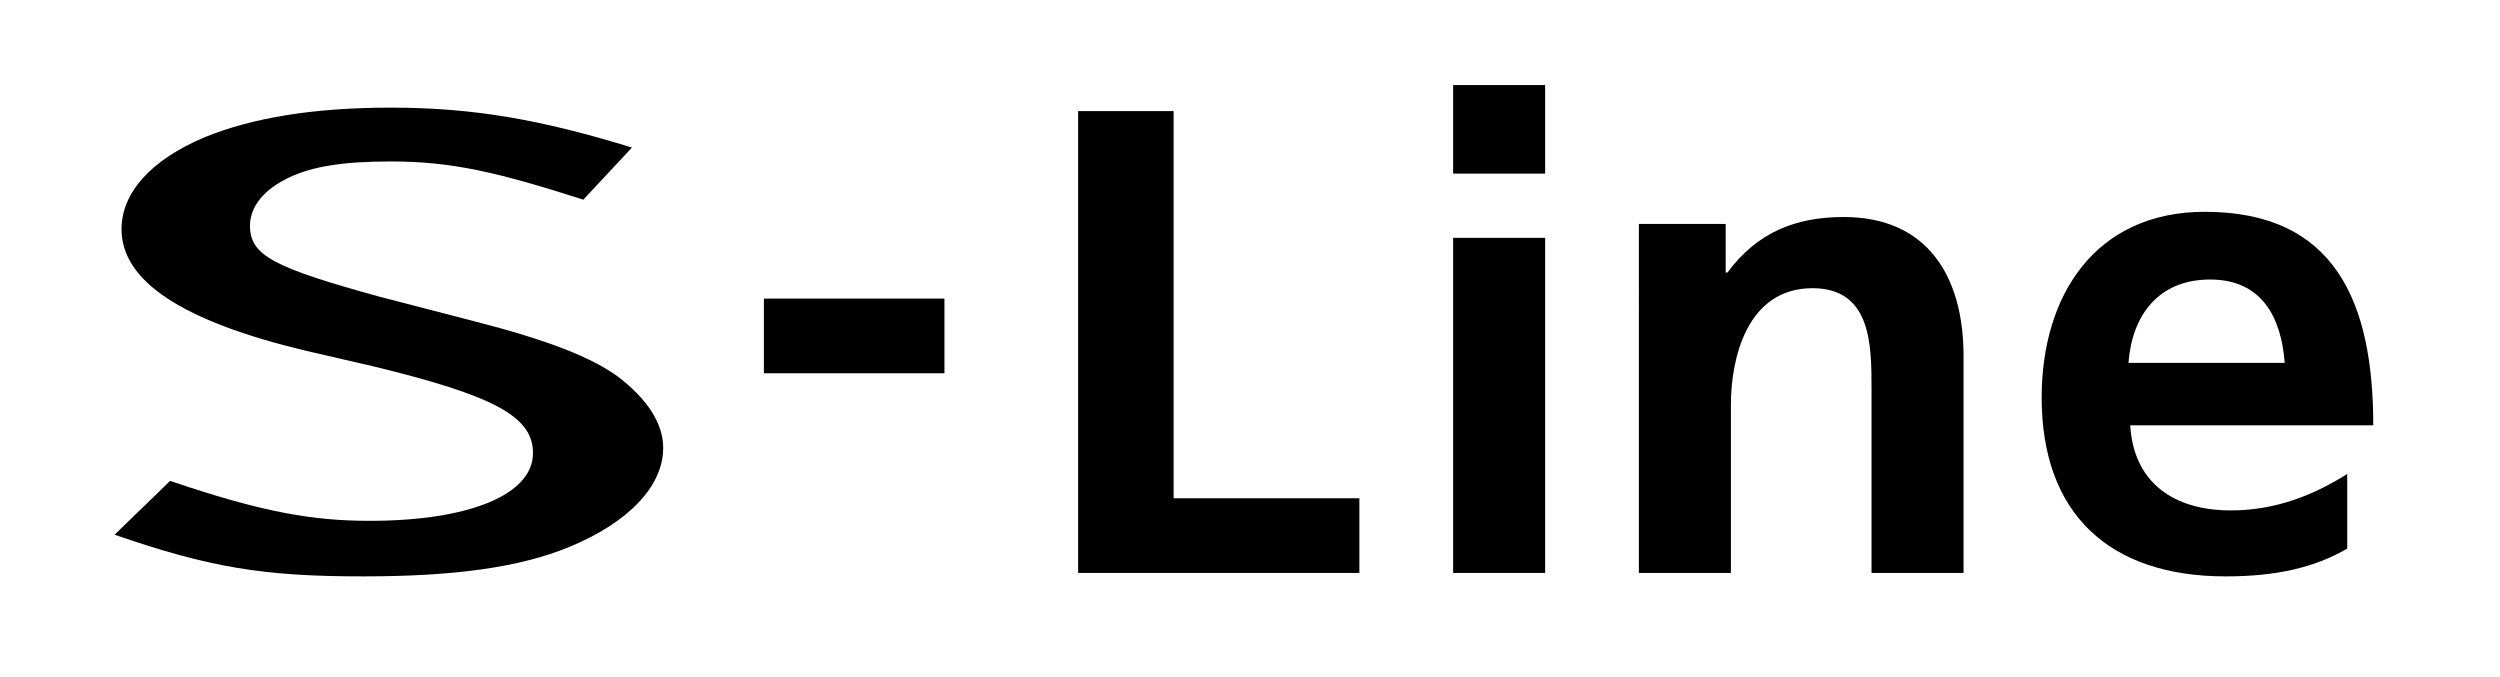 <?xml version="1.0" encoding="utf-8"?>
<!-- Generator: Adobe Illustrator 22.1.0, SVG Export Plug-In . SVG Version: 6.00 Build 0)  -->
<svg version="1.1" id="レイヤー_1" xmlns="http://www.w3.org/2000/svg" xmlns:xlink="http://www.w3.org/1999/xlink" x="0px"
	 y="0px" viewBox="0 0 144 39" style="enable-background:new 0 0 144 39;" xml:space="preserve">
<style type="text/css">
	.st0{clip-path:url(#SVGID_2_);}
</style>
<g>
	<defs>
		<rect id="SVGID_1_" x="-226" y="-306.9" width="595.3" height="841.9"/>
	</defs>
	<clipPath id="SVGID_2_">
		<use xlink:href="#SVGID_1_"  style="overflow:visible;"/>
	</clipPath>
	<path class="st0" d="M33.6,11.5c-5-1.6-7.6-2.2-11.1-2.2c-2.8,0-4.5,0.3-5.8,0.9c-1.5,0.7-2.3,1.7-2.3,2.8c0,1.7,1.3,2.4,7.5,4.1
		l5.4,1.4c4.3,1.1,6.8,2.1,8.3,3.2c1.7,1.3,2.6,2.7,2.6,4.1c0,2.2-2,4.3-5.4,5.7c-2.9,1.2-6.7,1.7-11.9,1.7c-5.7,0-8.8-0.5-14.3-2.4
		l3.2-3.1C15.1,29.5,18,30,21.3,30c5.7,0,9.4-1.5,9.4-3.9c0-2.1-2.2-3.3-9.2-5l-3.9-0.9c-7.1-1.7-10.6-4-10.6-7c0-2.1,1.7-4,4.8-5.3
		c2.7-1.1,6.2-1.7,10.7-1.7c4.8,0,8.7,0.7,13.9,2.3L33.6,11.5z"/>
	<rect x="44" y="17.2" class="st0" width="10.4" height="4.3"/>
	<polygon class="st0" points="62.1,6.4 67.6,6.4 67.6,28.7 78.3,28.7 78.3,33 62.1,33 	"/>
	<path class="st0" d="M83.7,4.9H89V10h-5.3V4.9z M83.7,13.7H89V33h-5.3V13.7z"/>
	<path class="st0" d="M94.4,12.9h5v2.8h0.1c1.7-2.3,3.9-3.2,6.7-3.2c4.8,0,6.9,3.4,6.9,8V33h-5.3V22.4c0-2.5,0-5.8-3.4-5.8
		c-3.8,0-4.7,4.1-4.7,6.7V33h-5.3V12.9z"/>
	<path class="st0" d="M135.2,31.6c-1.9,1.1-4.1,1.6-7,1.6c-6.7,0-10.6-3.6-10.6-10.3c0-5.9,3.1-10.7,9.4-10.7
		c7.5,0,9.7,5.2,9.7,12.3h-14c0.2,3.3,2.5,4.9,5.8,4.9c2.6,0,4.8-0.9,6.7-2.1V31.6z M131.6,20.9c-0.2-2.6-1.3-4.8-4.3-4.8
		c-3,0-4.5,2.1-4.7,4.8H131.6z"/>
</g>
<g>
	<defs>
		<rect id="SVGID_3_" x="-226" y="-306.9" width="595.3" height="841.9"/>
	</defs>
	<clipPath id="SVGID_4_">
		<use xlink:href="#SVGID_3_"  style="overflow:visible;"/>
	</clipPath>
</g>
<g>
	<defs>
		<rect id="SVGID_5_" x="-226" y="-306.9" width="595.3" height="841.9"/>
	</defs>
	<clipPath id="SVGID_6_">
		<use xlink:href="#SVGID_5_"  style="overflow:visible;"/>
	</clipPath>
</g>
<g>
	<defs>
		<rect id="SVGID_7_" x="-226" y="-306.9" width="595.3" height="841.9"/>
	</defs>
	<clipPath id="SVGID_8_">
		<use xlink:href="#SVGID_7_"  style="overflow:visible;"/>
	</clipPath>
</g>
<g>
	<defs>
		<rect id="SVGID_9_" x="-226" y="-306.9" width="595.3" height="841.9"/>
	</defs>
	<clipPath id="SVGID_10_">
		<use xlink:href="#SVGID_9_"  style="overflow:visible;"/>
	</clipPath>
</g>
<g>
	<defs>
		<rect id="SVGID_11_" x="-226" y="-306.9" width="595.3" height="841.9"/>
	</defs>
	<clipPath id="SVGID_12_">
		<use xlink:href="#SVGID_11_"  style="overflow:visible;"/>
	</clipPath>
</g>
</svg>
